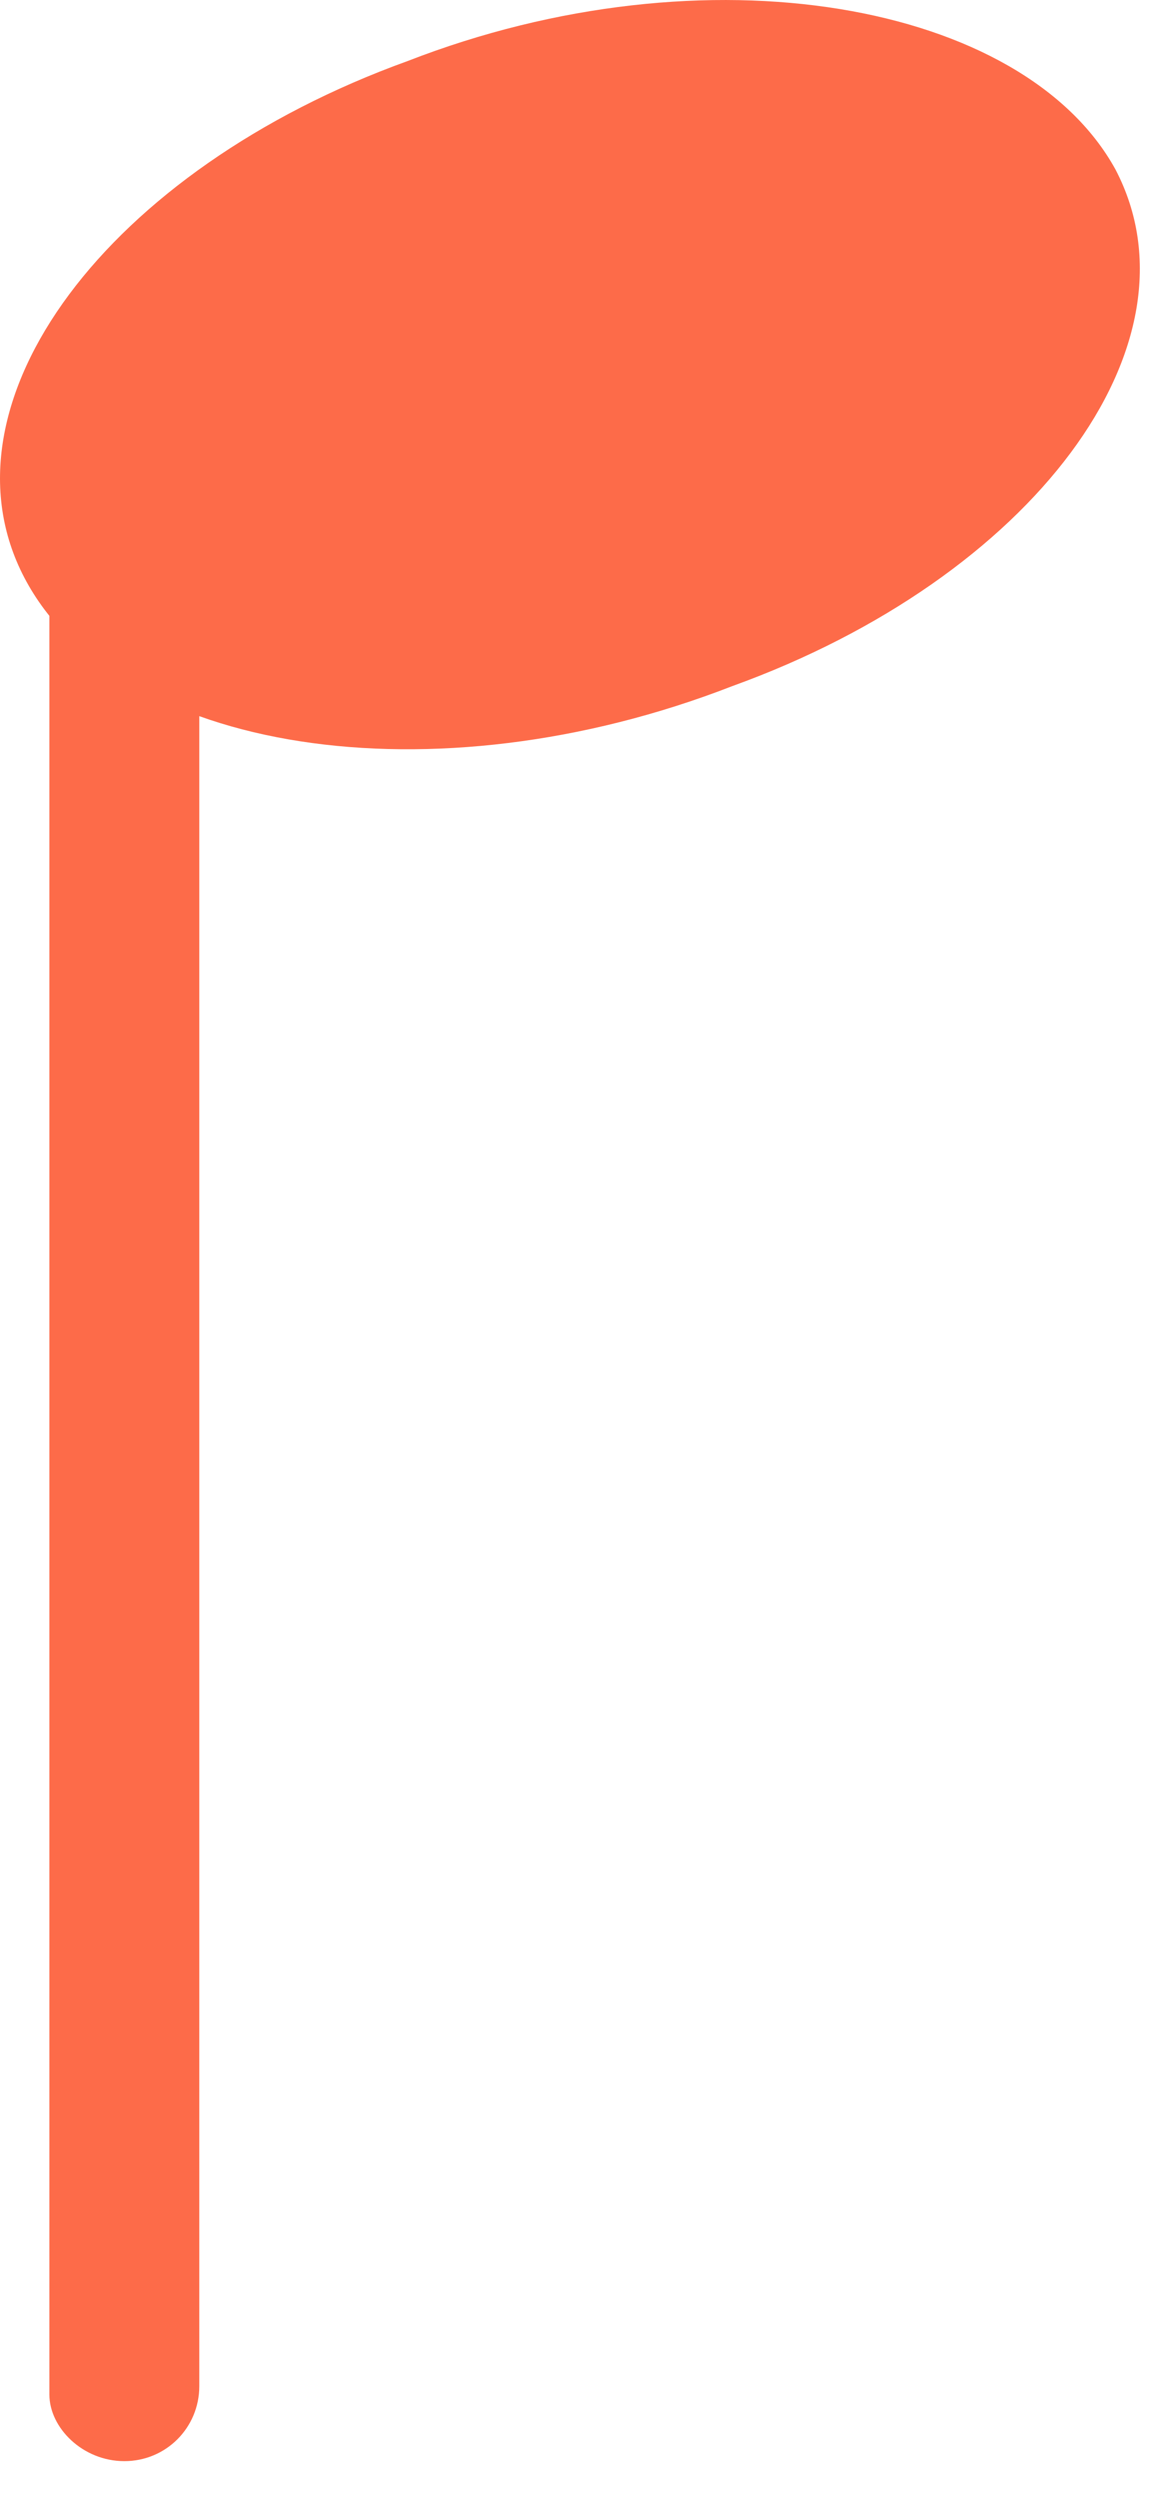 <?xml version="1.0" encoding="UTF-8"?> <svg xmlns="http://www.w3.org/2000/svg" width="14" height="30" viewBox="0 0 14 30" fill="none"> <path d="M0.293 6.933C-0.807 4.833 1.293 2.033 4.893 0.733C8.493 -0.667 12.293 0.033 13.393 2.033C14.493 4.133 12.393 6.933 8.793 8.233C5.193 9.633 1.393 9.033 0.293 6.933Z" fill="#FD6B49"></path> <path d="M1.493 29.533C0.993 29.533 0.593 29.133 0.593 28.733V4.333C0.593 3.933 0.993 3.533 1.493 3.533C1.993 3.533 2.393 3.933 2.393 4.333V28.633C2.393 29.133 1.993 29.533 1.493 29.533Z" fill="#FD6B49"></path> </svg> 